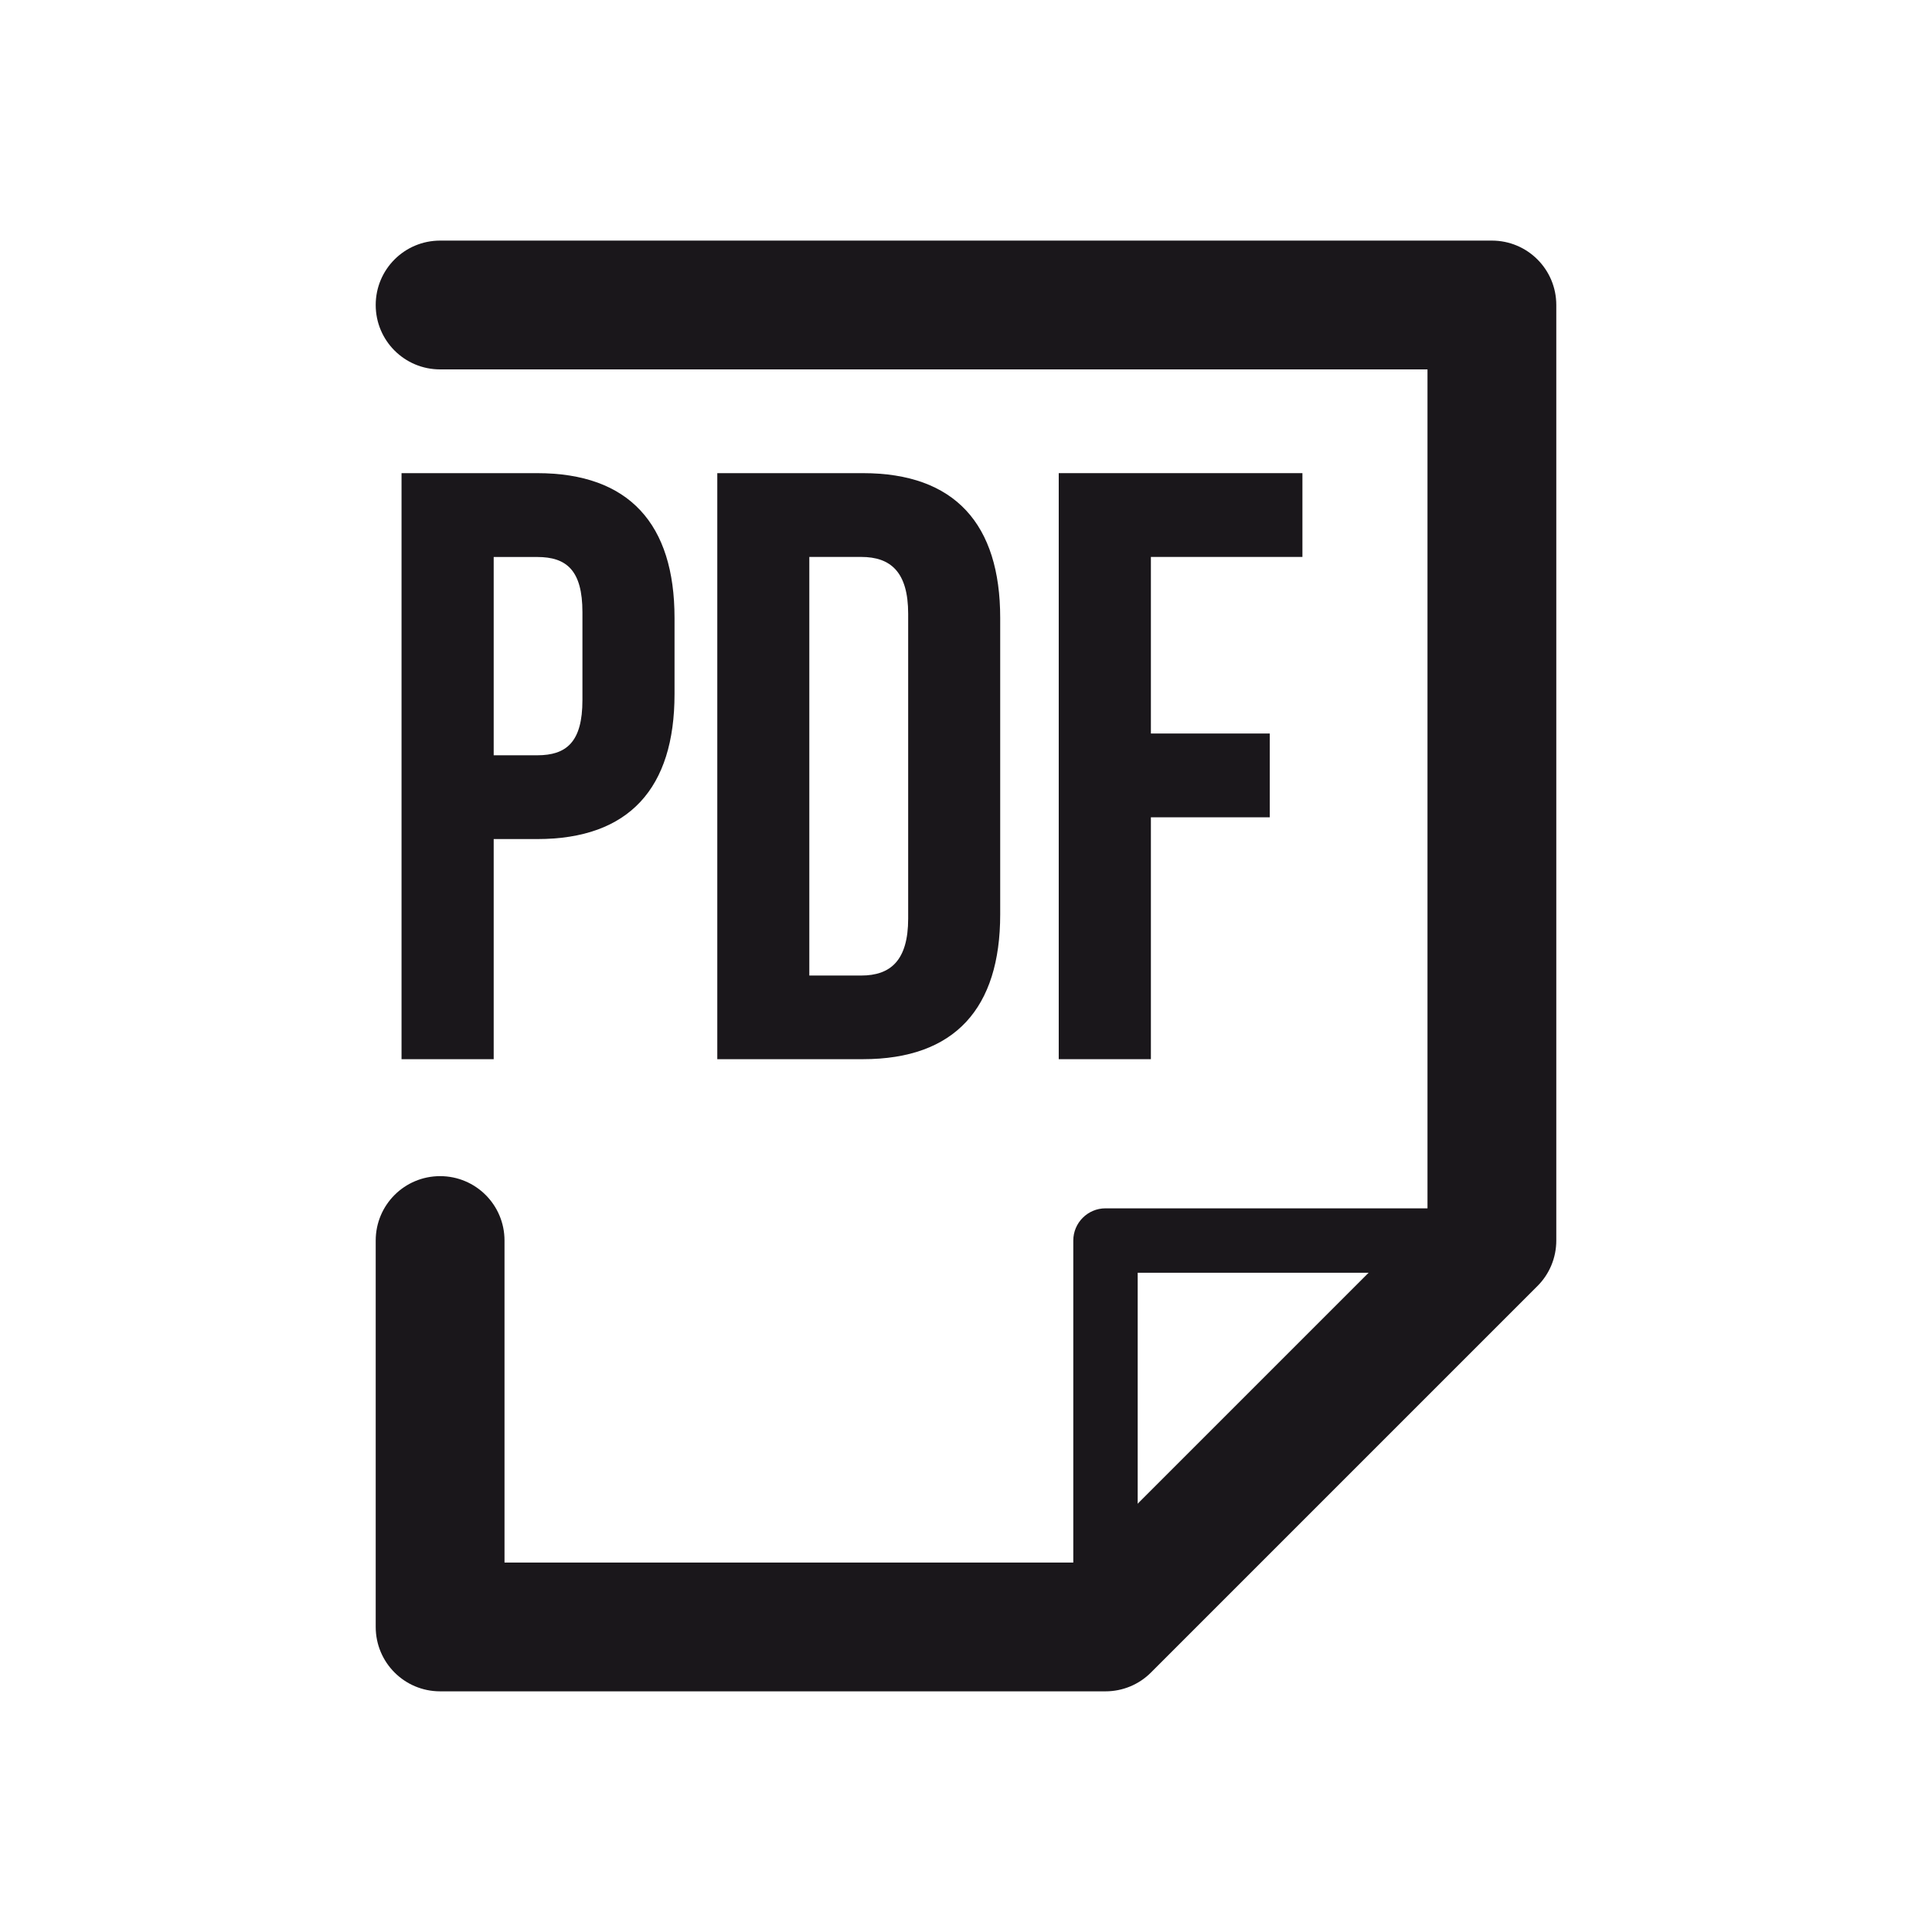 <svg enable-background="new -5.834 -3.736 30 30" height="30" viewBox="-5.834 -3.736 30 30" width="30" xmlns="http://www.w3.org/2000/svg"><g fill="#1a171b"><path d="m11.332 22.027c-.276 0-.5-.223-.5-.5v-6c0-.275.224-.5.5-.5h6c.276 0 .5.225.5.5 0 .277-.224.5-.5.5h-5.5v5.5c0 .278-.224.5-.5.5z"/><path d="m11.332 22.527h-10.332c-.553 0-1-.447-1-1v-6c0-.553.447-1 1-1s1 .447 1 1v5h8.918l5.414-5.414v-13.113h-15.332c-.553 0-1-.447-1-1s.447-1 1-1h16.332c.553 0 1 .447 1 1v14.527c0 .266-.105.52-.293.707l-6 6c-.187.188-.441.293-.707.293z"/><path d="m4.64 5.859v1.184c0 1.457-.702 2.25-2.132 2.25h-.676v3.418h-1.431v-9.1h2.106c1.431 0 2.133.793 2.133 2.248zm-2.808-.947v3.08h.676c.455 0 .702-.207.702-.857v-1.365c0-.65-.247-.857-.702-.857h-.676z"/><path d="m5.304 3.611h2.261c1.43 0 2.132.793 2.132 2.248v4.604c0 1.455-.702 2.248-2.132 2.248h-2.261zm1.429 1.301v6.5h.806c.455 0 .729-.234.729-.885v-4.732c0-.65-.273-.883-.729-.883z"/><path d="m12.037 7.654h1.846v1.301h-1.846v3.756h-1.431v-9.1h3.784v1.301h-2.353z"/></g></svg>